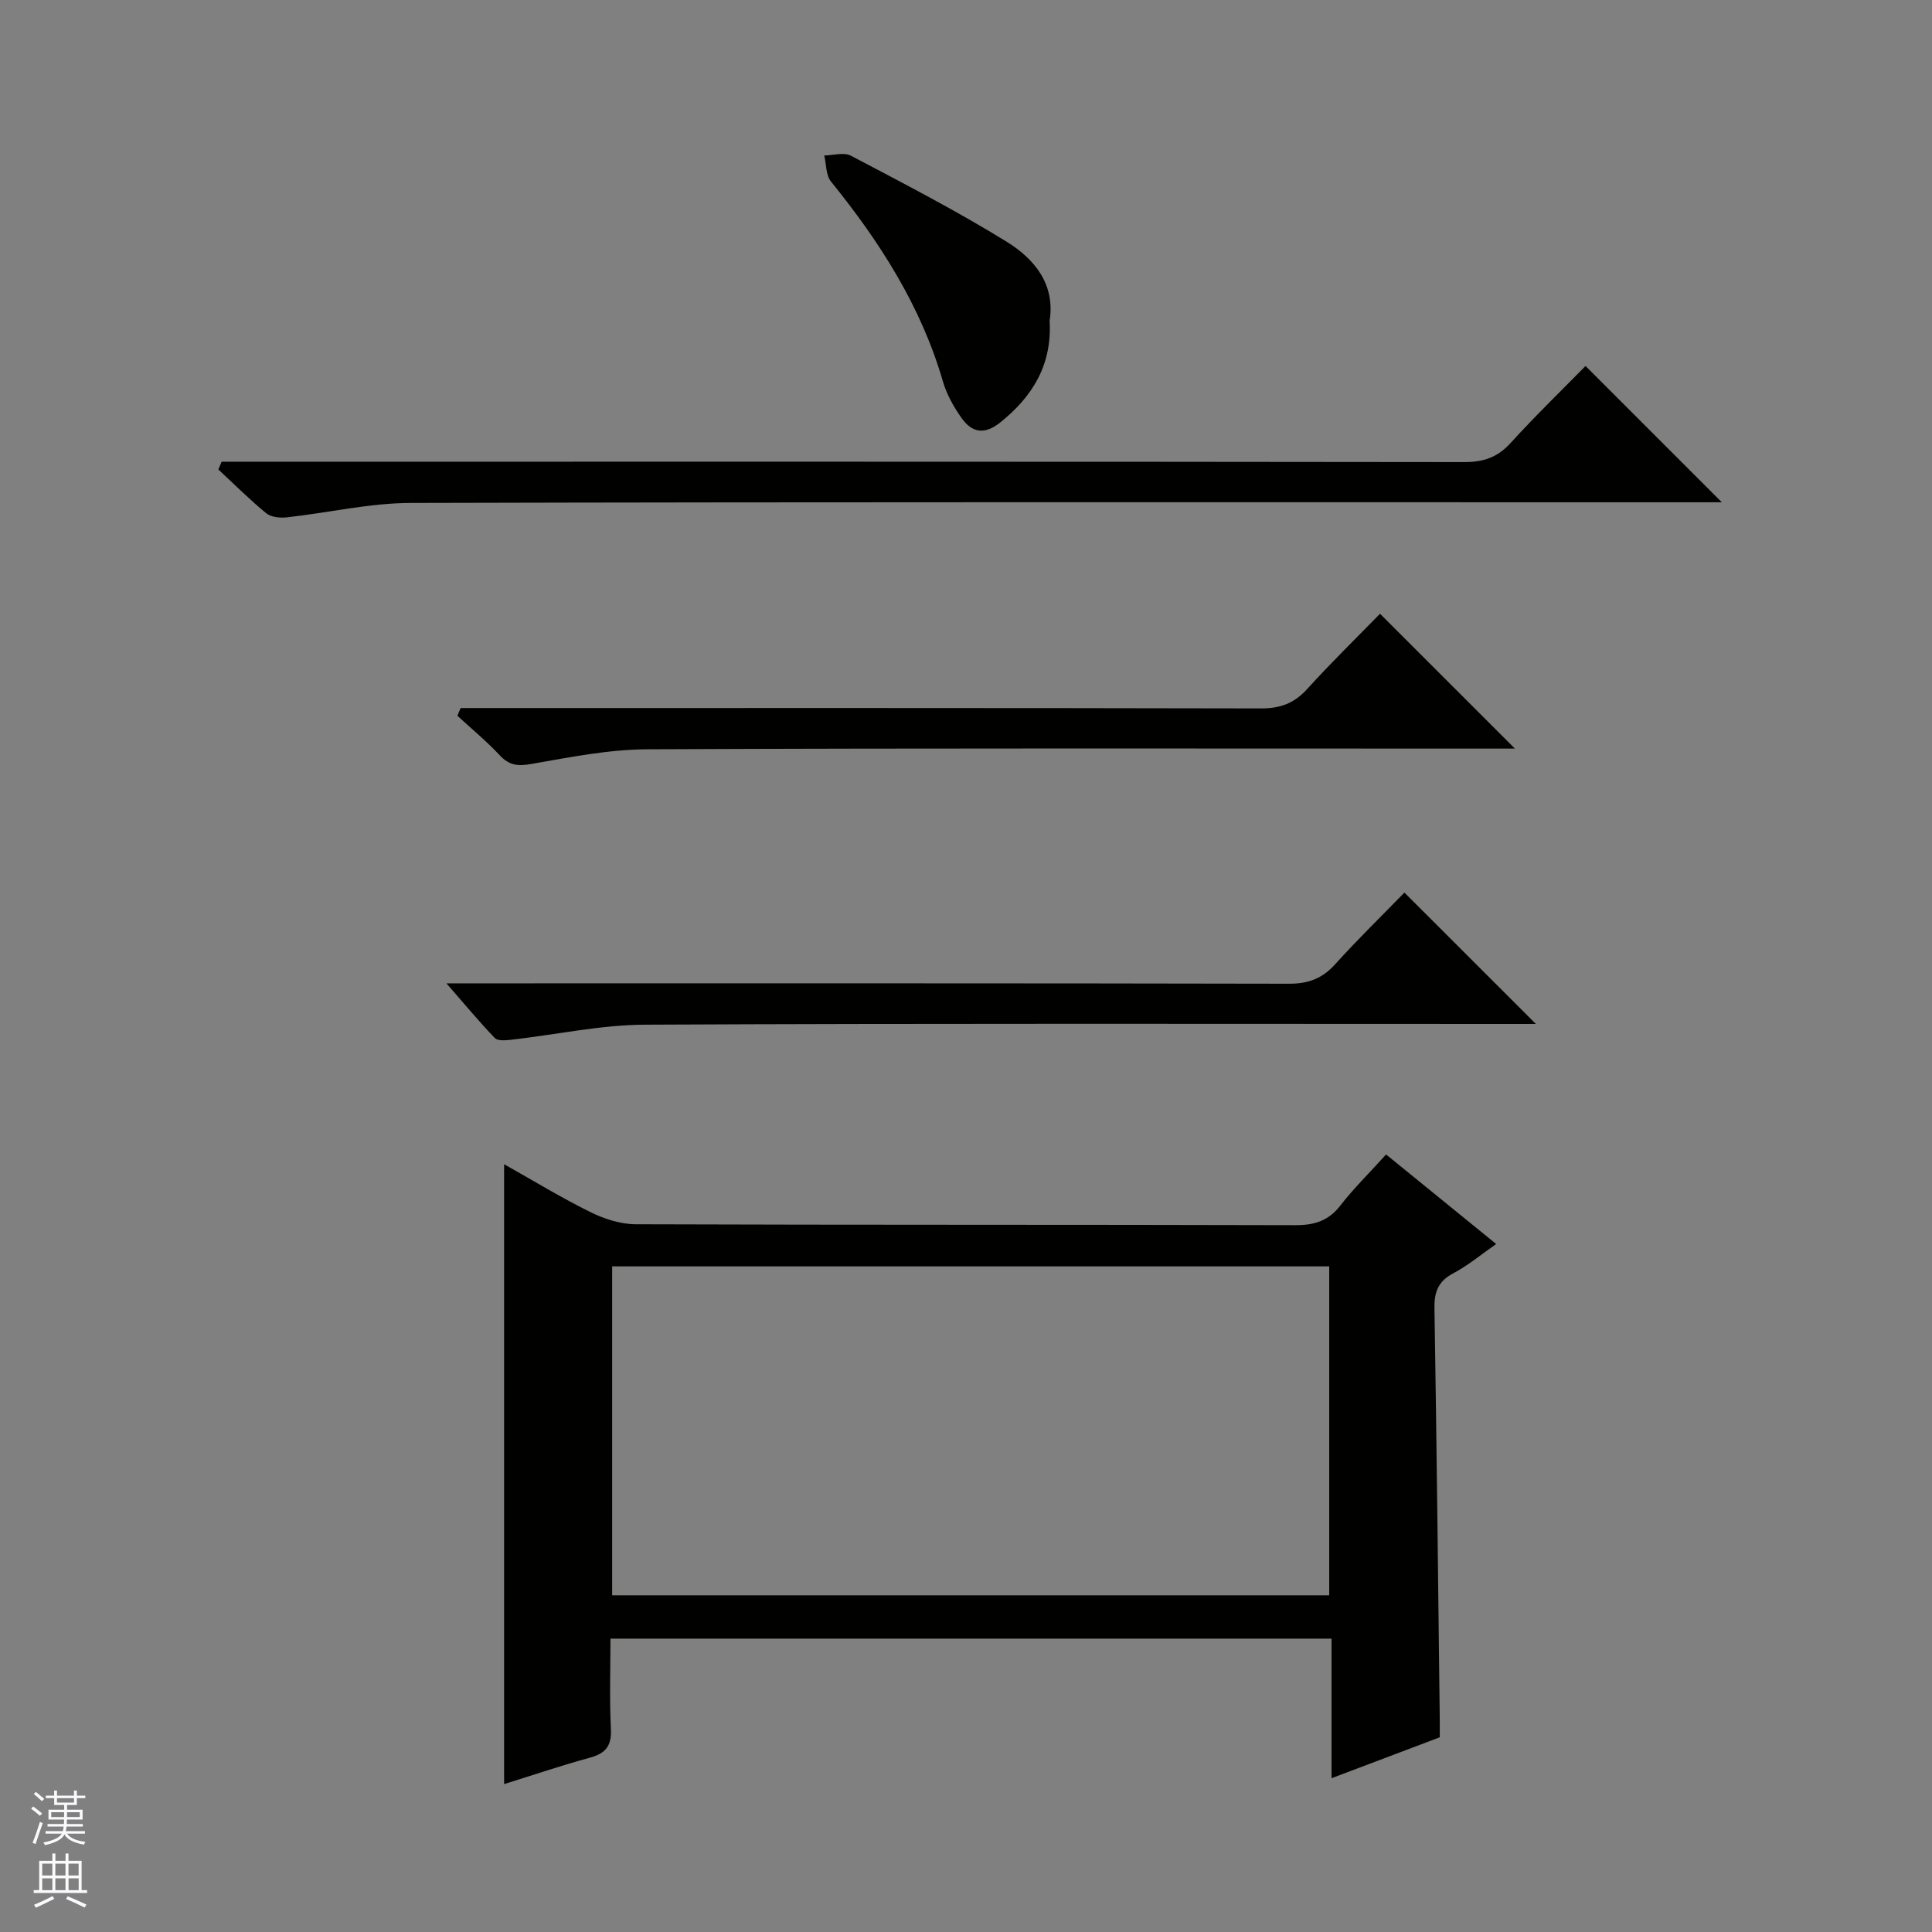 <svg enable-background="new 0 0 400 400" viewBox="0 0 400 400" xmlns="http://www.w3.org/2000/svg"><rect x="0" y="0" width="400" height="400" fill="#808080" stroke="none"/><g fill="#010100"><path d="m286.97 239.02c7.79 6.33 15.13 12.3 22.8 18.54-3.14 2.18-5.83 4.45-8.87 6.05-3.1 1.64-3.96 3.81-3.91 7.19.46 28.48.76 56.96 1.1 85.43.01.99 0 1.98 0 3.46-7.2 2.72-14.43 5.45-22.41 8.47 0-9.91 0-19.28 0-28.9-49.9 0-99.17 0-149.29 0 0 6.21-.22 12.47.09 18.7.18 3.5-1.08 5.06-4.35 5.95-5.88 1.6-11.67 3.57-17.76 5.47 0-42.97 0-85.43 0-128.34 6.05 3.4 11.84 6.94 17.9 9.93 2.86 1.41 6.23 2.49 9.38 2.5 45.5.16 91 .06 136.5.19 4.01.01 6.93-.89 9.42-4.15 2.75-3.53 5.98-6.69 9.4-10.49zm-11.77 91.27c0-22.96 0-45.49 0-68.1-49.65 0-98.9 0-148.46 0v68.1z"/><path d="m45.89 95.59h5.8c83.82 0 167.64-.03 251.47.08 3.98.01 6.88-.97 9.59-3.95 5.13-5.64 10.63-10.96 15.52-15.95 9.68 9.68 18.9 18.9 28.22 28.22-1.49 0-3.25 0-5.01 0-88.82 0-177.64-.09-266.46.14-8.54.02-17.07 2.04-25.62 2.98-1.4.15-3.26-.02-4.26-.83-3.46-2.84-6.64-6.02-9.93-9.08.23-.53.45-1.07.68-1.61z"/><path d="m290.77 184.8c9.21 9.2 17.91 17.89 27.22 27.2-2.17 0-3.88 0-5.59 0-59.62 0-119.24-.14-178.86.15-9.21.04-18.41 2.07-27.62 3.11-1.16.13-2.84.3-3.46-.34-3.18-3.28-6.09-6.82-10.03-11.33h7.07c55.79 0 111.58-.04 167.37.08 4.01.01 6.89-1.07 9.57-4.04 4.66-5.17 9.66-10.03 14.33-14.83z"/><path d="m95.37 146.59h5.75c53.31 0 106.62-.04 159.92.08 4 .01 6.89-1.03 9.58-4 5.03-5.54 10.4-10.78 15.1-15.6 9.57 9.57 18.8 18.8 27.93 27.92-.74 0-2.46 0-4.17 0-58.47 0-116.95-.12-175.42.14-8.05.03-16.13 1.66-24.11 3.05-2.79.49-4.54.27-6.49-1.81-2.72-2.91-5.82-5.47-8.76-8.18.23-.53.45-1.06.67-1.6z"/><path d="m217.31 66.44c.53 9.01-3.47 15.64-10.27 21.06-3.3 2.63-5.88 2.02-8-1.01-1.6-2.27-3.04-4.84-3.81-7.48-4.53-15.62-13.07-28.93-23.18-41.42-1.07-1.32-.96-3.58-1.4-5.4 1.86-.02 4.08-.72 5.53.05 10.84 5.71 21.75 11.34 32.17 17.76 5.74 3.54 10.17 8.77 8.96 16.44z"/></g><path d="m6.45 374.46.42-.45c.65.47 1.27.95 1.85 1.44l-.45.49c-.66-.56-1.26-1.06-1.83-1.48m.93 7.33-.63-.26c.55-1.36 1.05-2.8 1.52-4.33.19.1.38.19.59.27-.46 1.29-.95 2.73-1.48 4.32m-.38-10.38.44-.42c.43.34 1.01.82 1.74 1.44l-.49.49c-.53-.51-1.09-1.01-1.69-1.51m2.5.35h1.72v-1.04h.59v1.04h3.52v-1.04h.59v1.04h1.75v.53h-1.75v1.42h-2.03v.97h3.22v2.03h-3.24c0 .35-.01.66-.03.93h3.32v.53h-3.37c-.03.27-.08.58-.15.94h3.96v.53h-3.71c.67.92 1.93 1.48 3.79 1.68-.13.24-.23.44-.29.59-2.13-.38-3.48-1.08-4.04-2.12-.43.97-1.77 1.72-4.03 2.23-.09-.19-.2-.37-.33-.55 2.1-.42 3.37-1.03 3.81-1.83h-3.36v-.53h3.58c.08-.29.13-.61.16-.94h-3.33v-.53h3.39c.02-.27.04-.58.04-.93h-3.23v-2.03h3.25v-.97h-2.07v-1.42h-1.73zm1.12 3.44v1h2.65c.01-.3.02-.44.01-.4v-.25-.35zm1.19-2h3.52v-.91h-3.52zm4.71 2h-2.63v.59c0 .15-.01.28-.01.4h2.64z" fill="#fafafc"/><path d="m13.55 383.74h.63v1.52h2.72v6.07h1.13v.6h-11.05v-.6h1.13v-6.07h2.73v-1.52h.63v1.52h2.1v-1.52zm-2.68 8.83.38.56c-1.24.63-2.53 1.25-3.85 1.85-.1-.21-.21-.42-.34-.63 1.36-.55 2.63-1.15 3.81-1.78m-2.13-4.27h2.1v-2.45h-2.1zm0 3.04h2.1v-2.46h-2.1zm2.72-3.04h2.1v-2.45h-2.1zm0 3.04h2.1v-2.46h-2.1zm6.07 3.6c-1.41-.71-2.7-1.3-3.86-1.78l.35-.56c1.45.62 2.75 1.19 3.88 1.72zm-1.25-9.09h-2.1v2.45h2.1zm-2.09 5.49h2.1v-2.46h-2.1z" fill="#fafafc"/></svg>